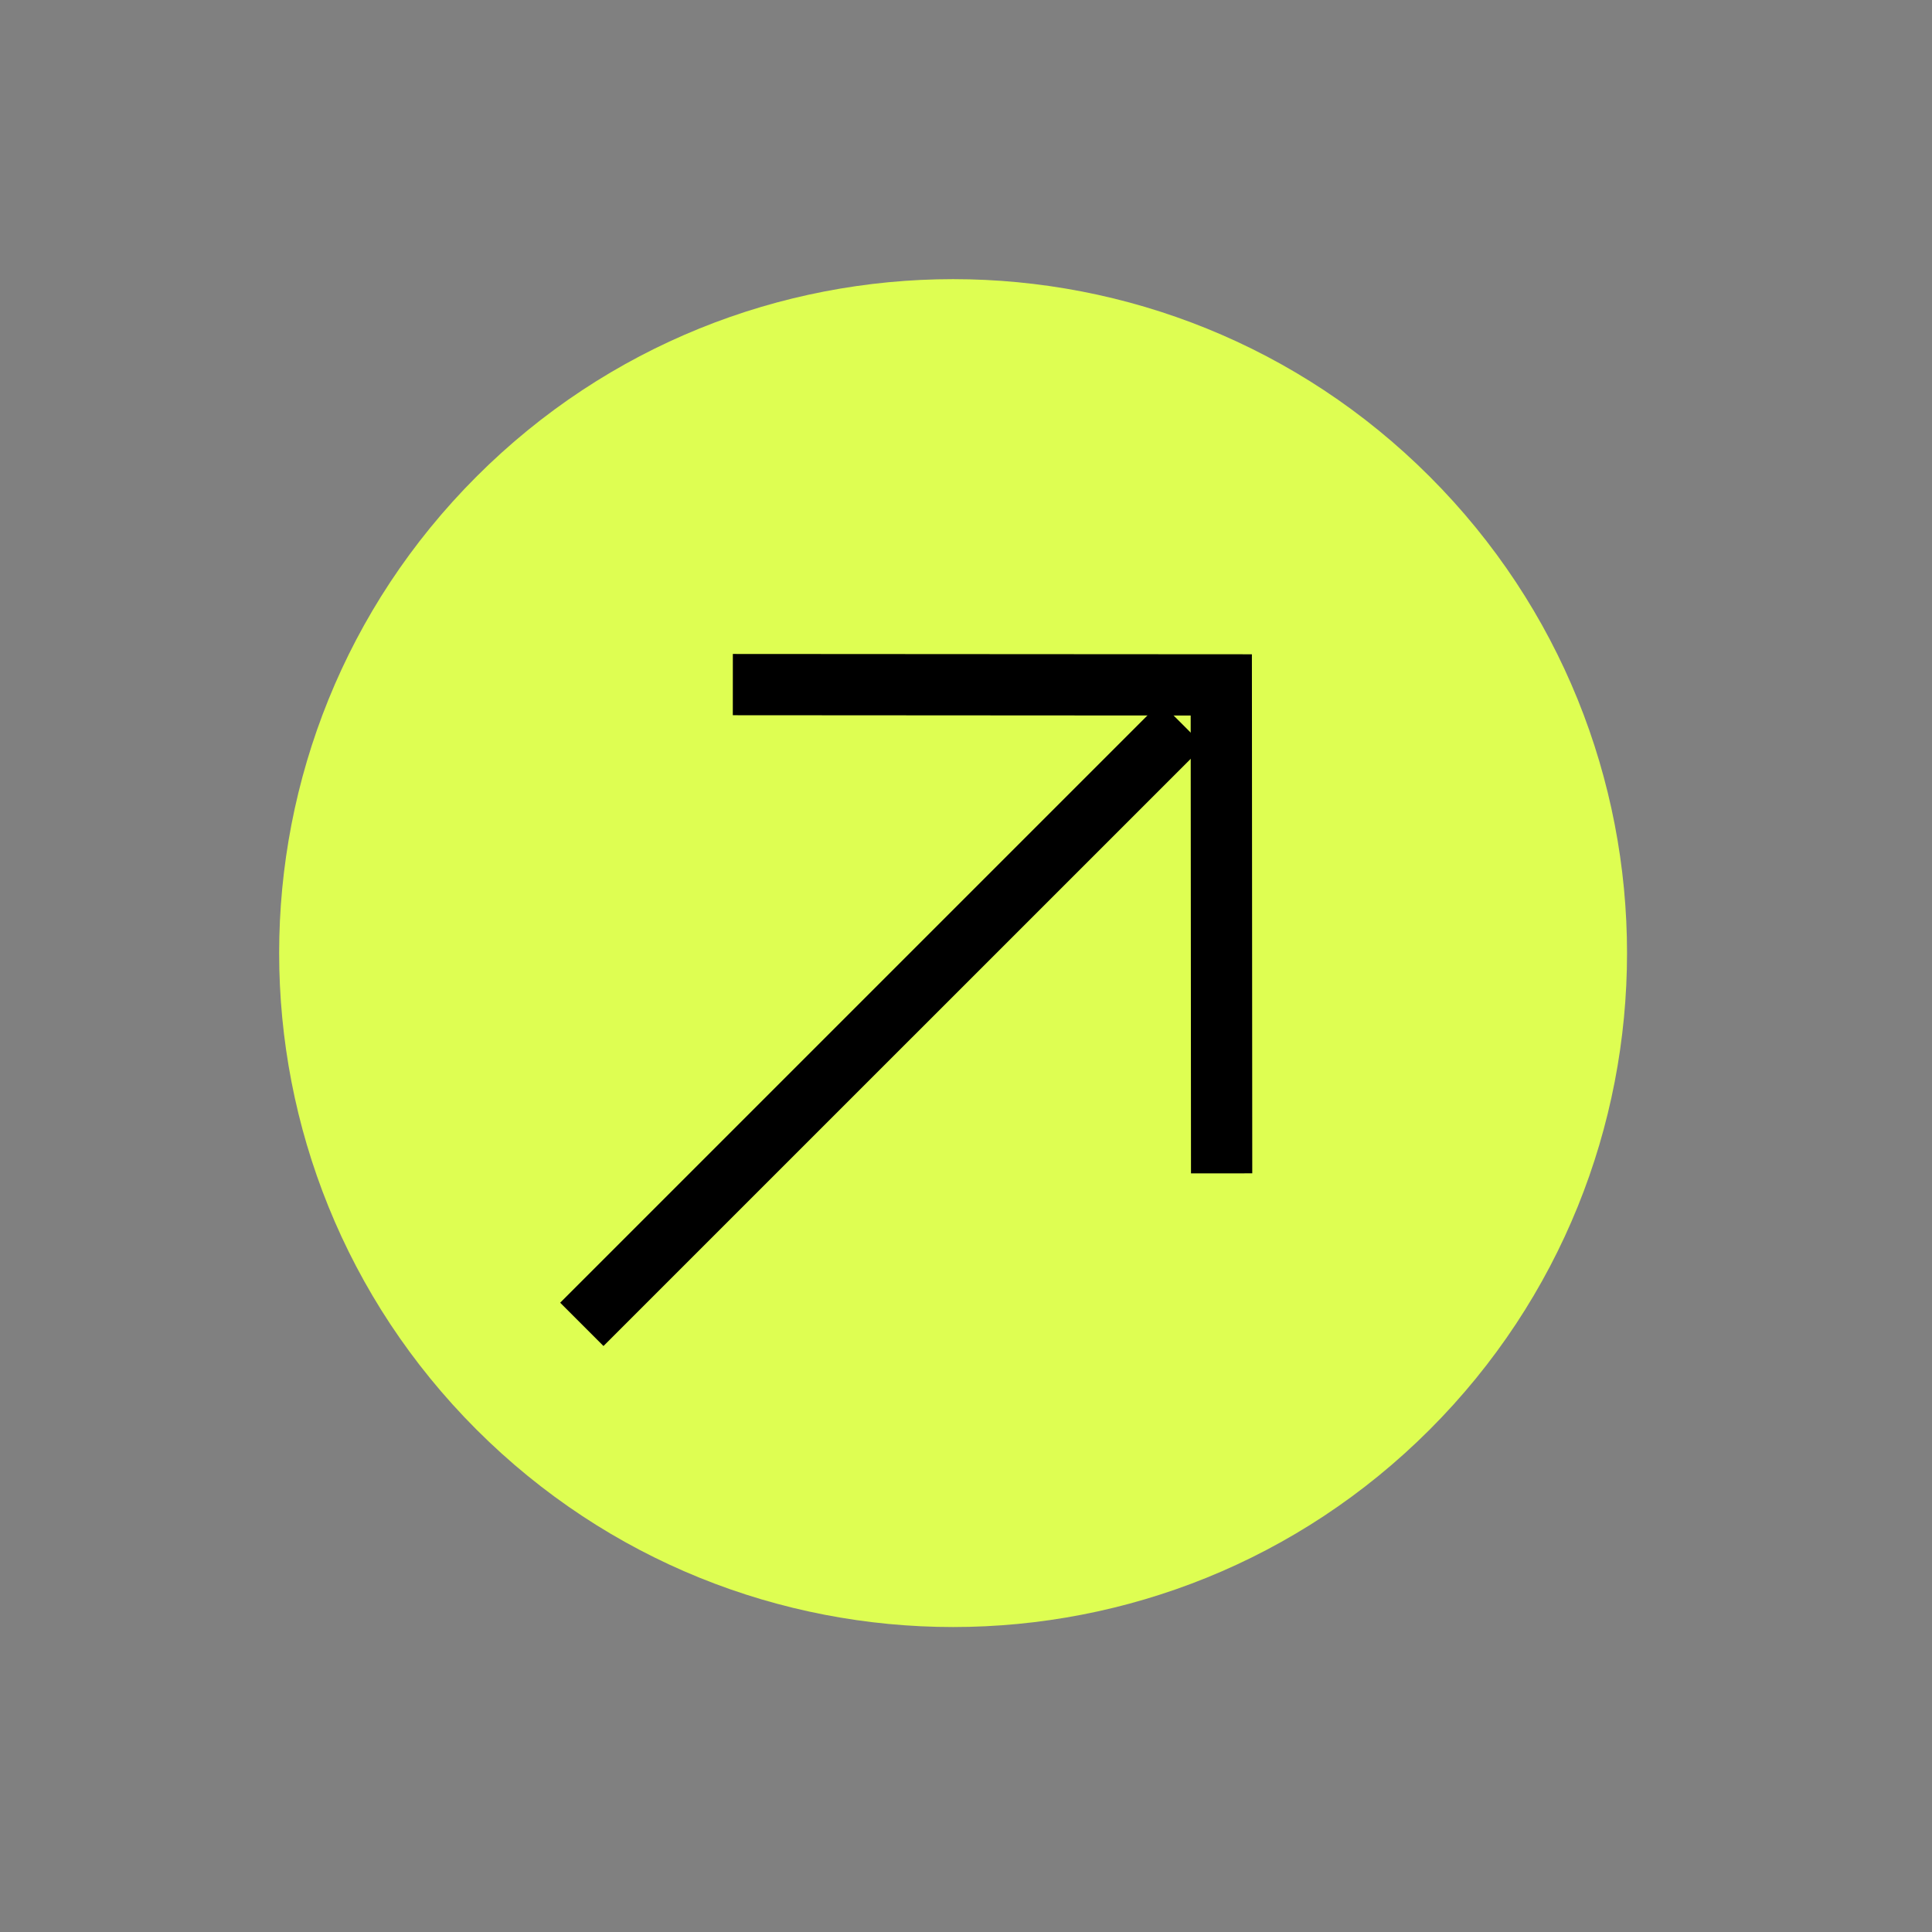 <?xml version="1.0" encoding="UTF-8"?>
<svg xmlns="http://www.w3.org/2000/svg" width="58" height="58" viewBox="0 0 58 58" fill="none">
  <rect x="0" y="0" width="58" height="58" fill="#808080" stroke="none"/>
  <g clip-path="url(#clip0_186_2449)">
    <path d="M42.919 14.306C35.018 6.405 22.207 6.405 14.306 14.306C6.405 22.207 6.405 35.018 14.306 42.919C22.207 50.82 35.018 50.82 42.919 42.919C50.82 35.018 50.82 22.207 42.919 14.306Z" fill="#DEFE52"></path>
    <path d="M17.467 39.758L35.489 21.737" stroke="black" stroke-width="1.839" stroke-miterlimit="10"></path>
    <path d="M22 20.552L36.664 20.561L36.674 35.225" stroke="black" stroke-width="1.839" stroke-miterlimit="10"></path>
  </g>
  <defs>
    <clipPath id="clip0_186_2449">
      <rect width="40.465" height="40.465" fill="white" transform="translate(0 28.613) rotate(-45)"></rect>
    </clipPath>
  </defs>
</svg>
